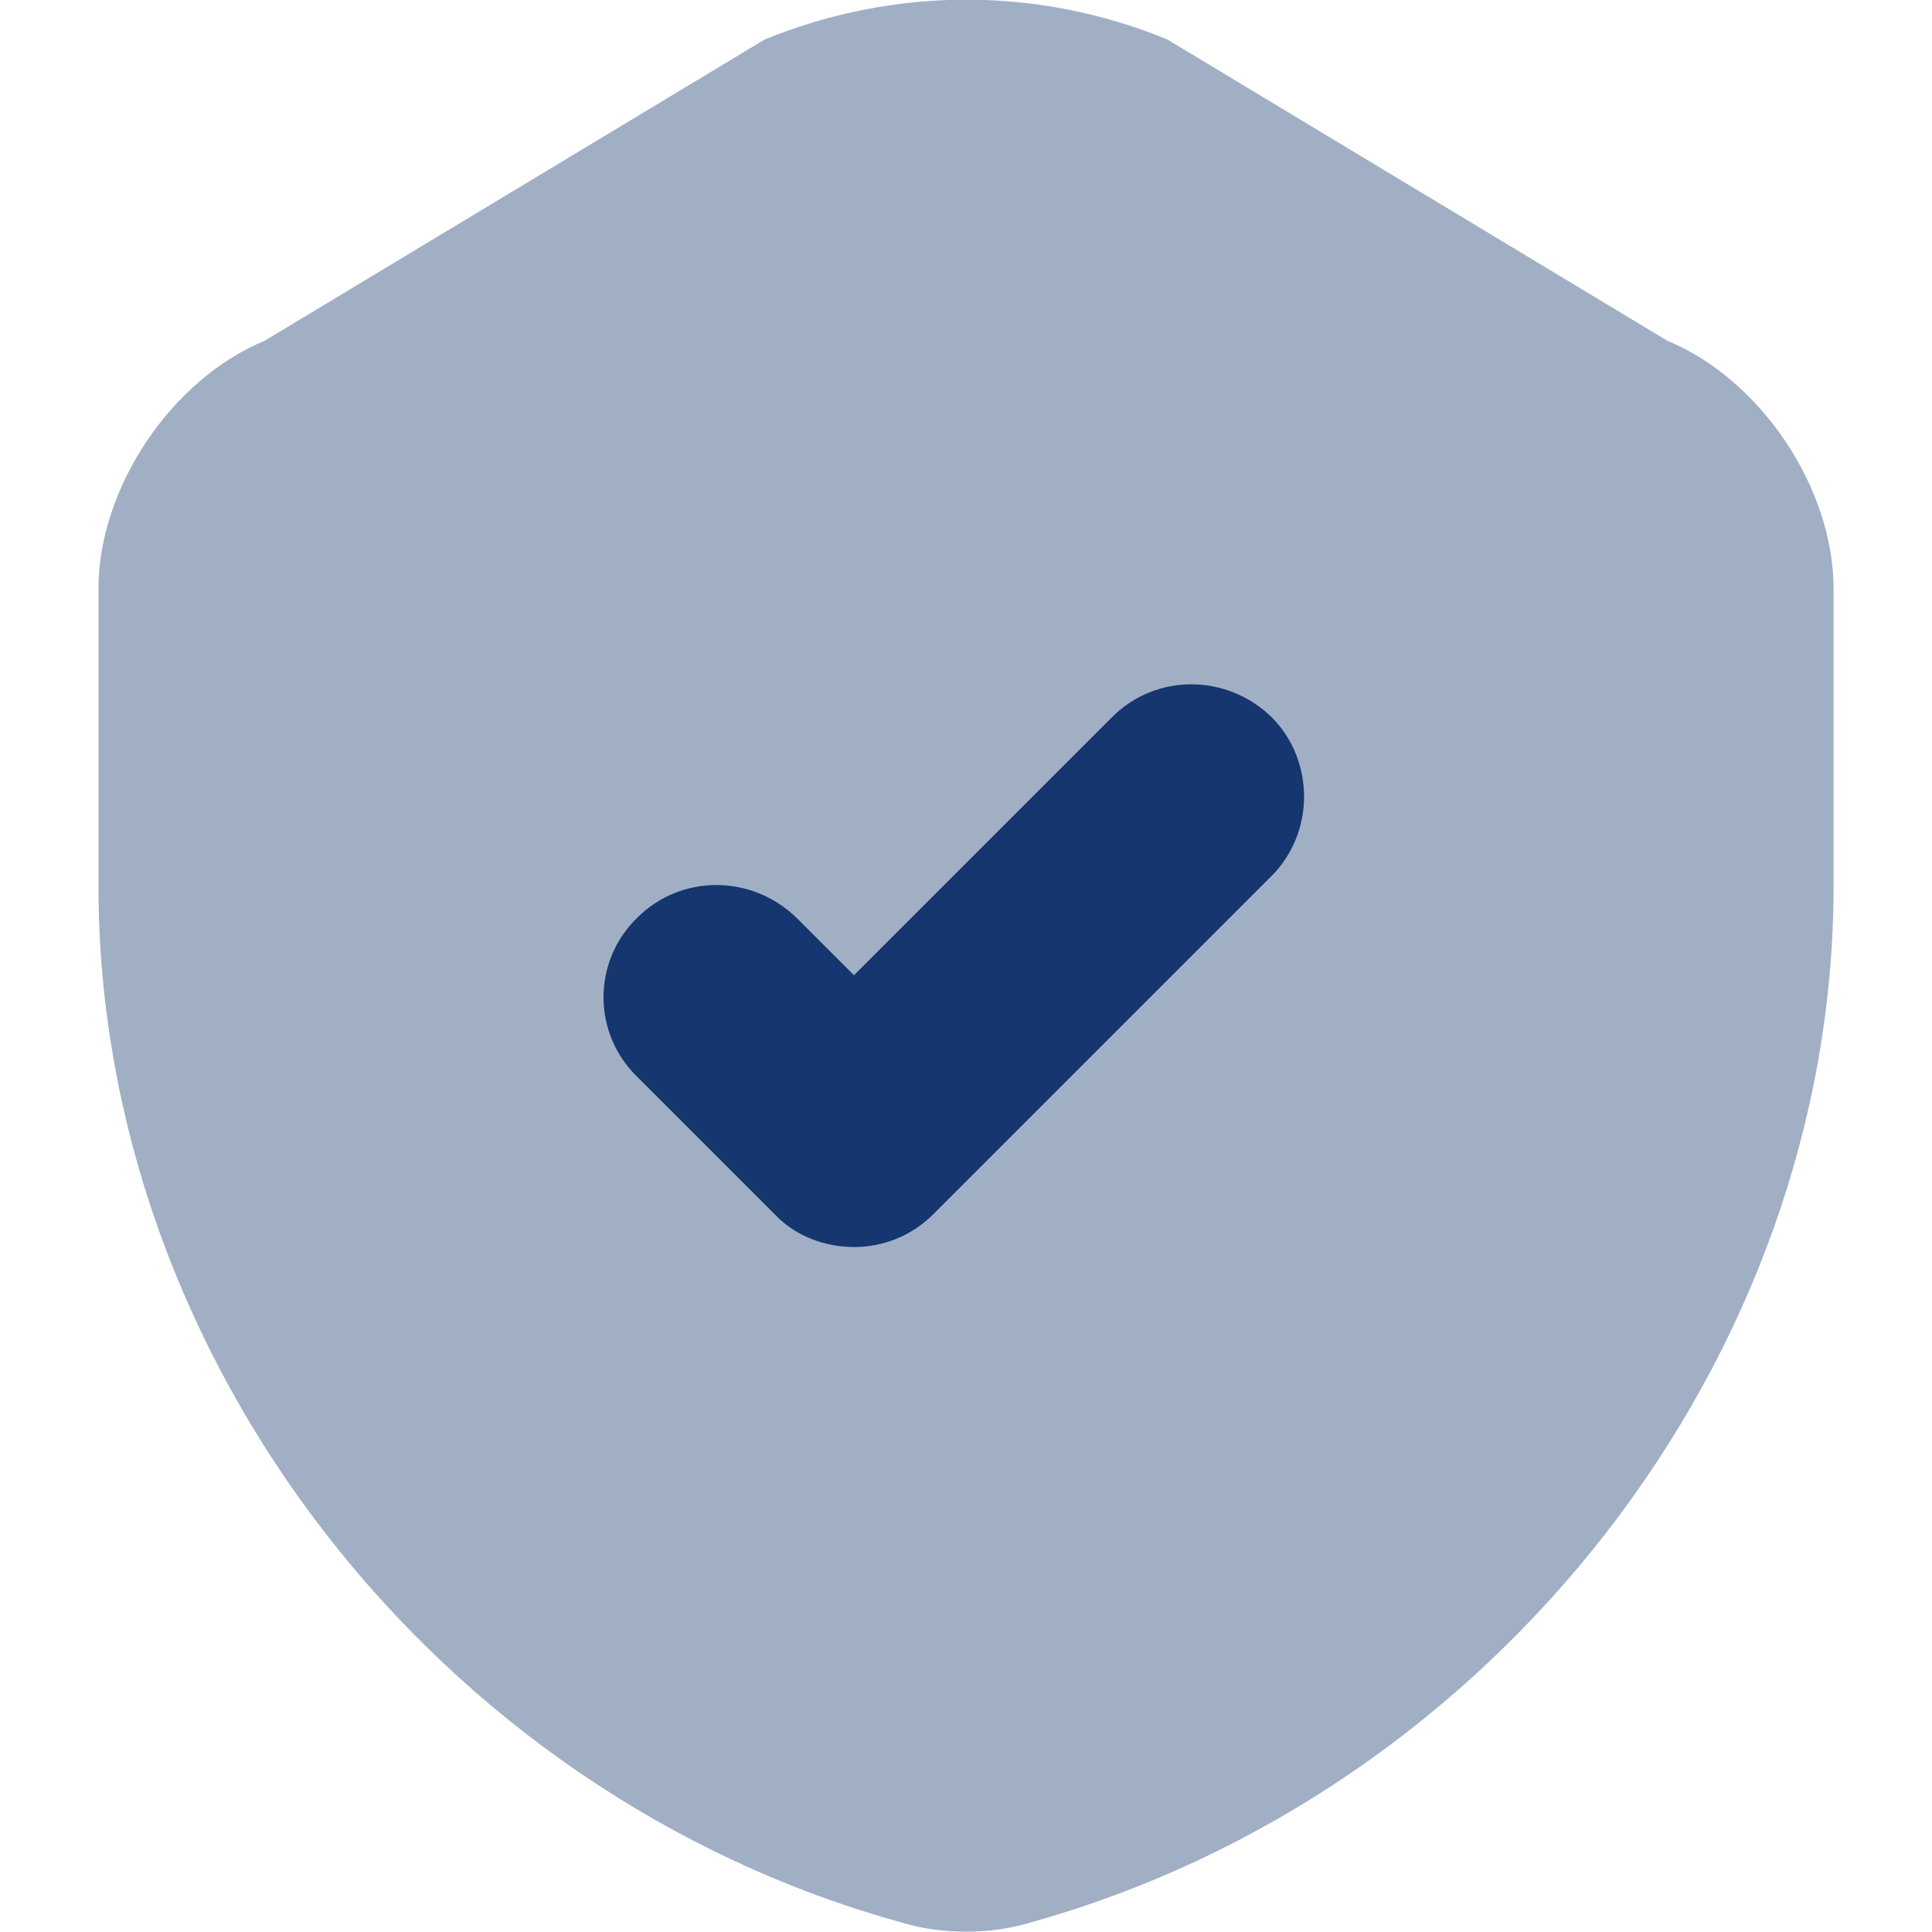 <svg width="44" height="44" viewBox="0 0 44 44" fill="none" xmlns="http://www.w3.org/2000/svg">
<g clip-path="url(#clip0_18251_99659)">
<path d="M22 43.992C21.51 43.992 21.019 43.931 20.548 43.788C9.933 40.863 2.243 30.943 2.243 20.185V13.406C2.243 11.115 3.899 8.64 6.027 7.761L17.419 0.897C20.385 -0.309 23.637 -0.309 26.582 0.897L37.974 7.761C40.102 8.64 41.758 11.115 41.758 13.406V20.185C41.758 30.923 34.047 40.843 23.453 43.788C22.982 43.931 22.491 43.992 22 43.992Z" fill="#A1AFC5"/>
<path d="M28.956 19.953L21.261 27.648C20.748 28.16 20.099 28.4 19.449 28.4C18.799 28.4 18.115 28.16 17.637 27.648L14.514 24.525C13.488 23.533 13.488 21.892 14.514 20.9C15.505 19.908 17.113 19.908 18.138 20.9L19.449 22.21L25.331 16.328C26.322 15.337 27.93 15.337 28.956 16.328C29.947 17.32 29.947 18.962 28.956 19.953Z" fill="#15366F"/>
</g>
<defs>
<clipPath id="clip0_18251_99659">
<rect width="44" height="44" fill="white"/>
</clipPath>
</defs>
</svg>
